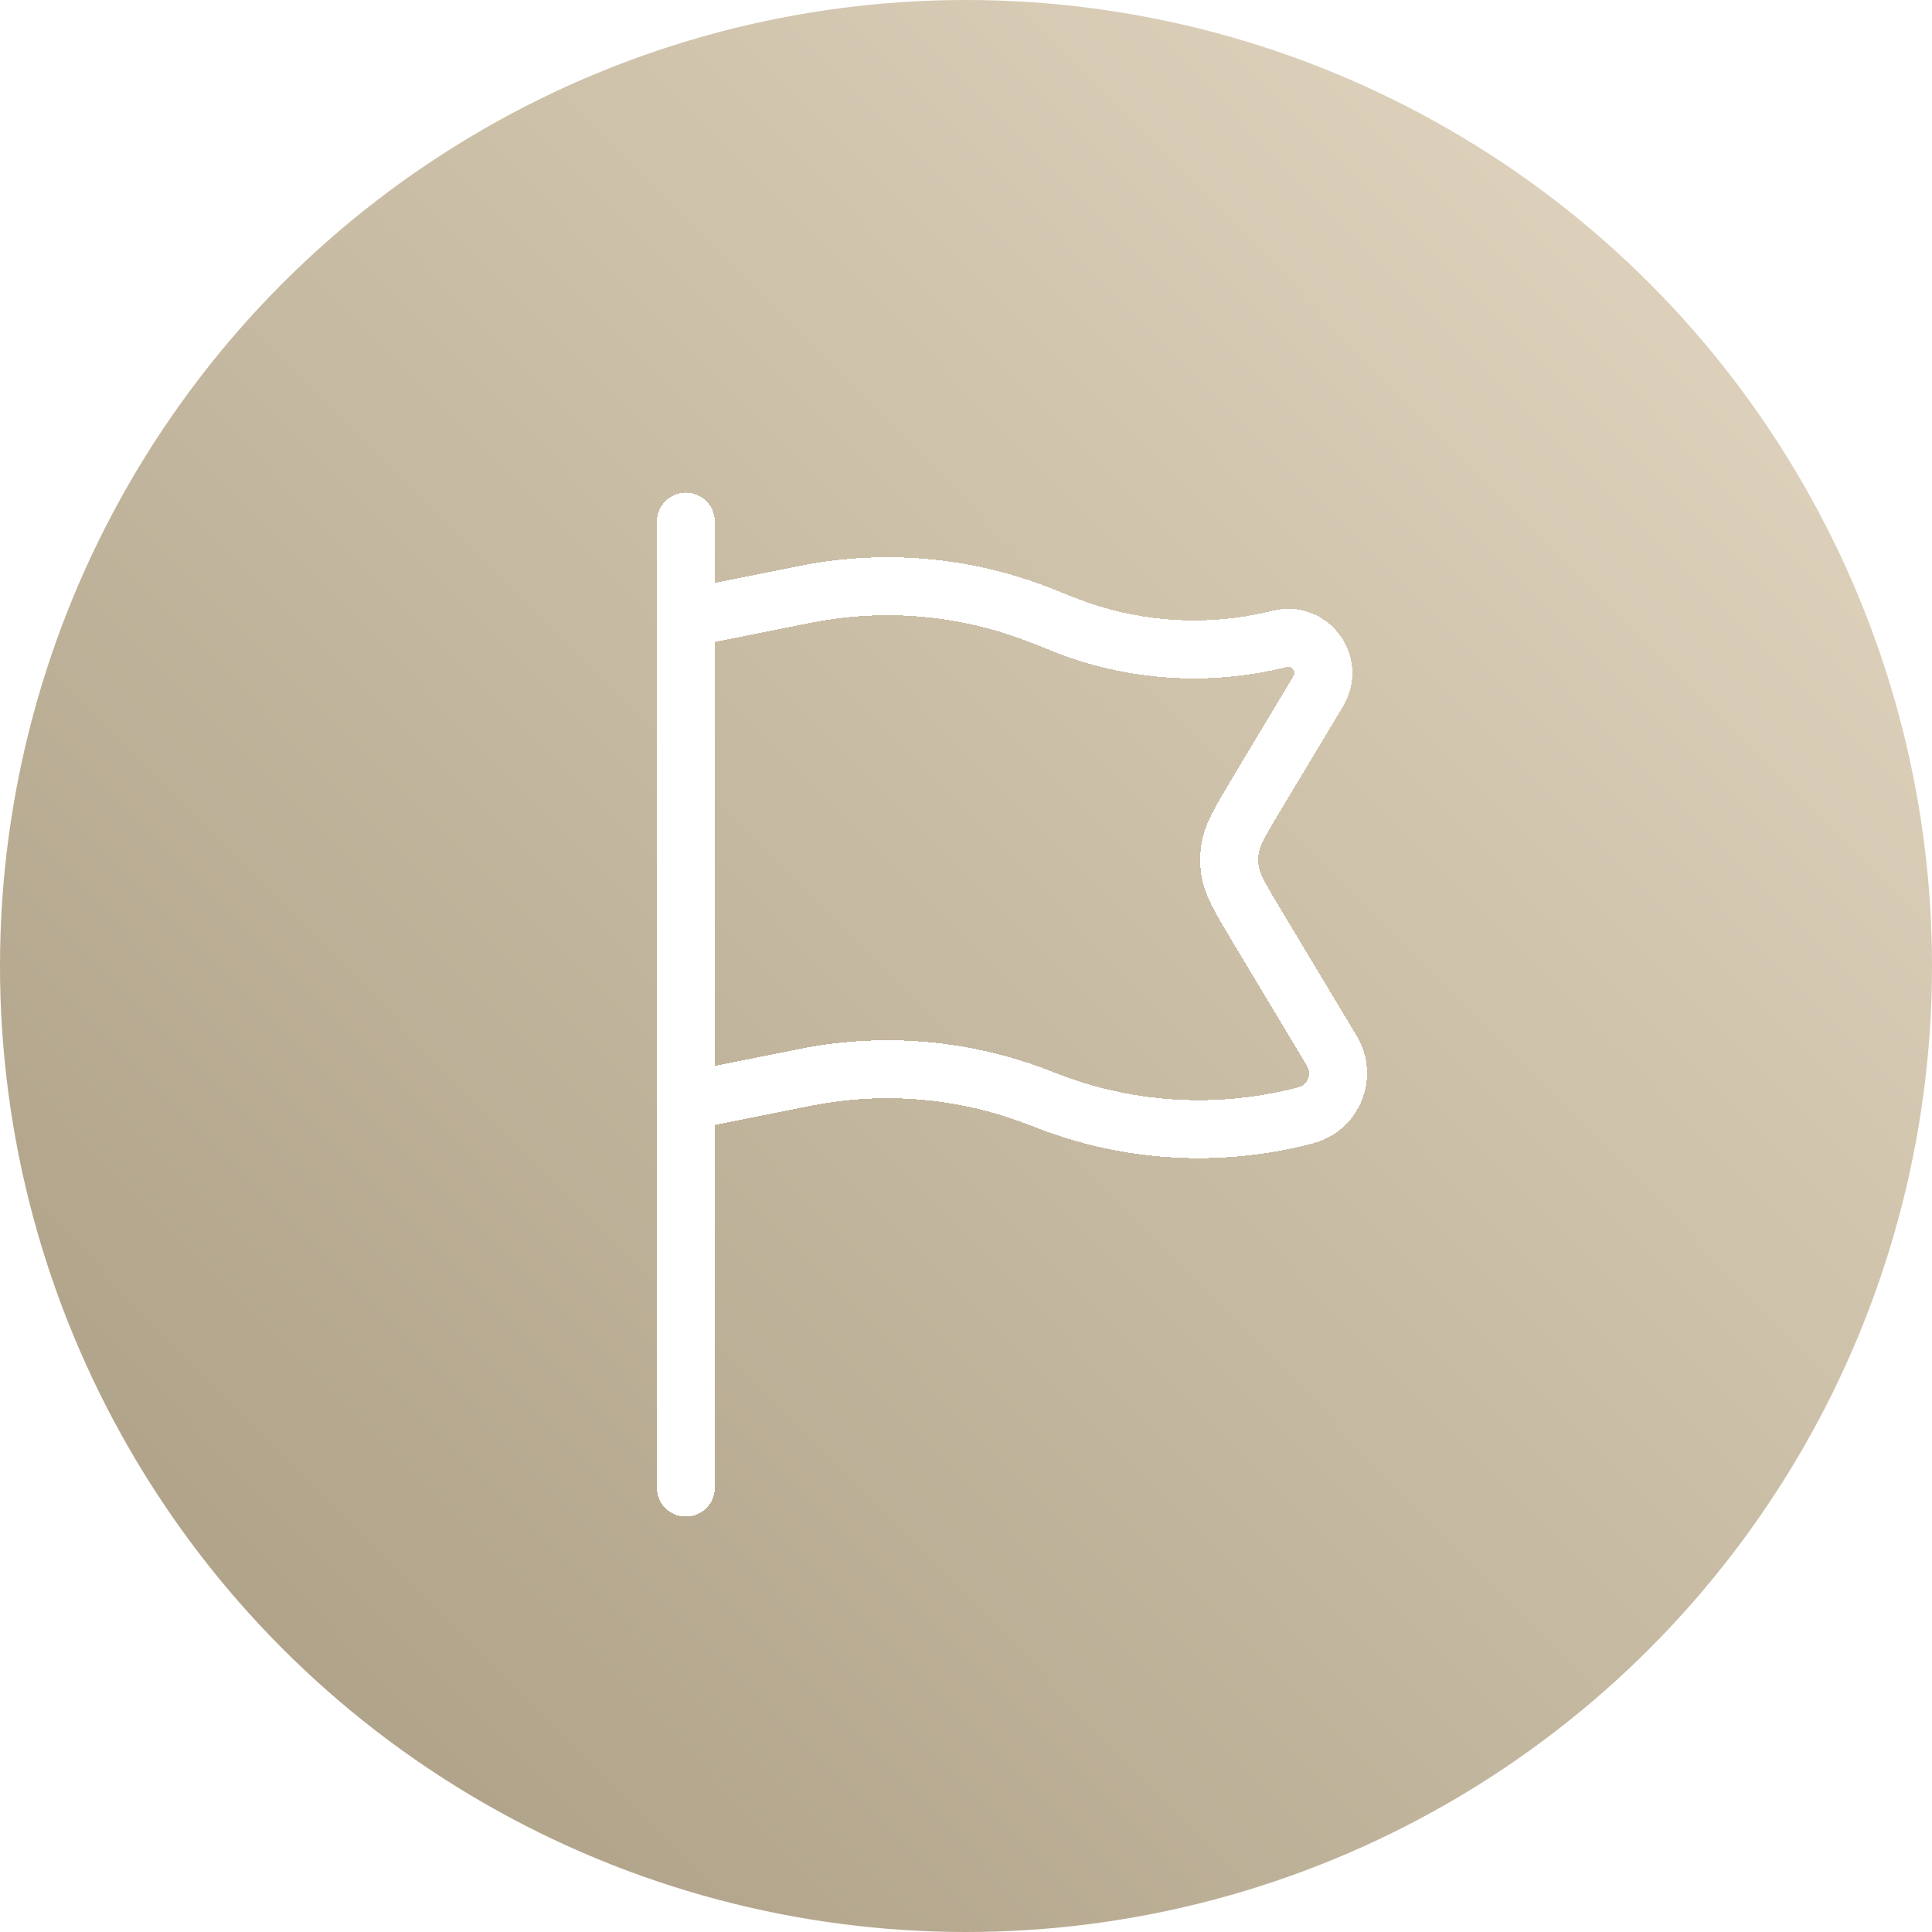 <?xml version="1.0" encoding="UTF-8"?> <svg xmlns="http://www.w3.org/2000/svg" width="100" height="100" viewBox="0 0 100 100" fill="none"><circle cx="50" cy="50" r="50" fill="url(#paint0_linear_250_1005)"></circle><g filter="url(#filter0_d_250_1005)"><path d="M35.5 75V55M35.5 55V30M35.5 55L41.677 53.765C45.803 52.94 50.08 53.332 53.987 54.895C58.221 56.589 62.881 56.905 67.305 55.799L67.555 55.736C69.02 55.37 69.715 53.692 68.938 52.397L65.037 45.895C64.183 44.472 63.756 43.76 63.655 42.986C63.613 42.663 63.613 42.337 63.655 42.014C63.756 41.24 64.183 40.528 65.037 39.105L68.233 33.778C69.07 32.384 67.803 30.674 66.225 31.069C62.503 31.999 58.583 31.733 55.02 30.308L53.987 29.895C50.08 28.332 45.803 27.939 41.677 28.765L35.5 30M35.5 30V25" stroke="white" stroke-width="3" stroke-linecap="round" stroke-linejoin="round" shape-rendering="crispEdges"></path></g><defs><filter id="filter0_d_250_1005" x="34" y="23.5" width="36.762" height="55" filterUnits="userSpaceOnUse" color-interpolation-filters="sRGB"><feFlood flood-opacity="0" result="BackgroundImageFix"></feFlood><feColorMatrix in="SourceAlpha" type="matrix" values="0 0 0 0 0 0 0 0 0 0 0 0 0 0 0 0 0 0 127 0" result="hardAlpha"></feColorMatrix><feOffset dy="2"></feOffset><feComposite in2="hardAlpha" operator="out"></feComposite><feColorMatrix type="matrix" values="0 0 0 0 0 0 0 0 0 0 0 0 0 0 0 0 0 0 0.3 0"></feColorMatrix><feBlend mode="normal" in2="BackgroundImageFix" result="effect1_dropShadow_250_1005"></feBlend><feBlend mode="normal" in="SourceGraphic" in2="effect1_dropShadow_250_1005" result="shape"></feBlend></filter><linearGradient id="paint0_linear_250_1005" x1="85" y1="16" x2="-6.04391e-05" y2="100" gradientUnits="userSpaceOnUse"><stop stop-color="#DCD0BA"></stop><stop offset="1" stop-color="#A79A80"></stop></linearGradient></defs></svg> 